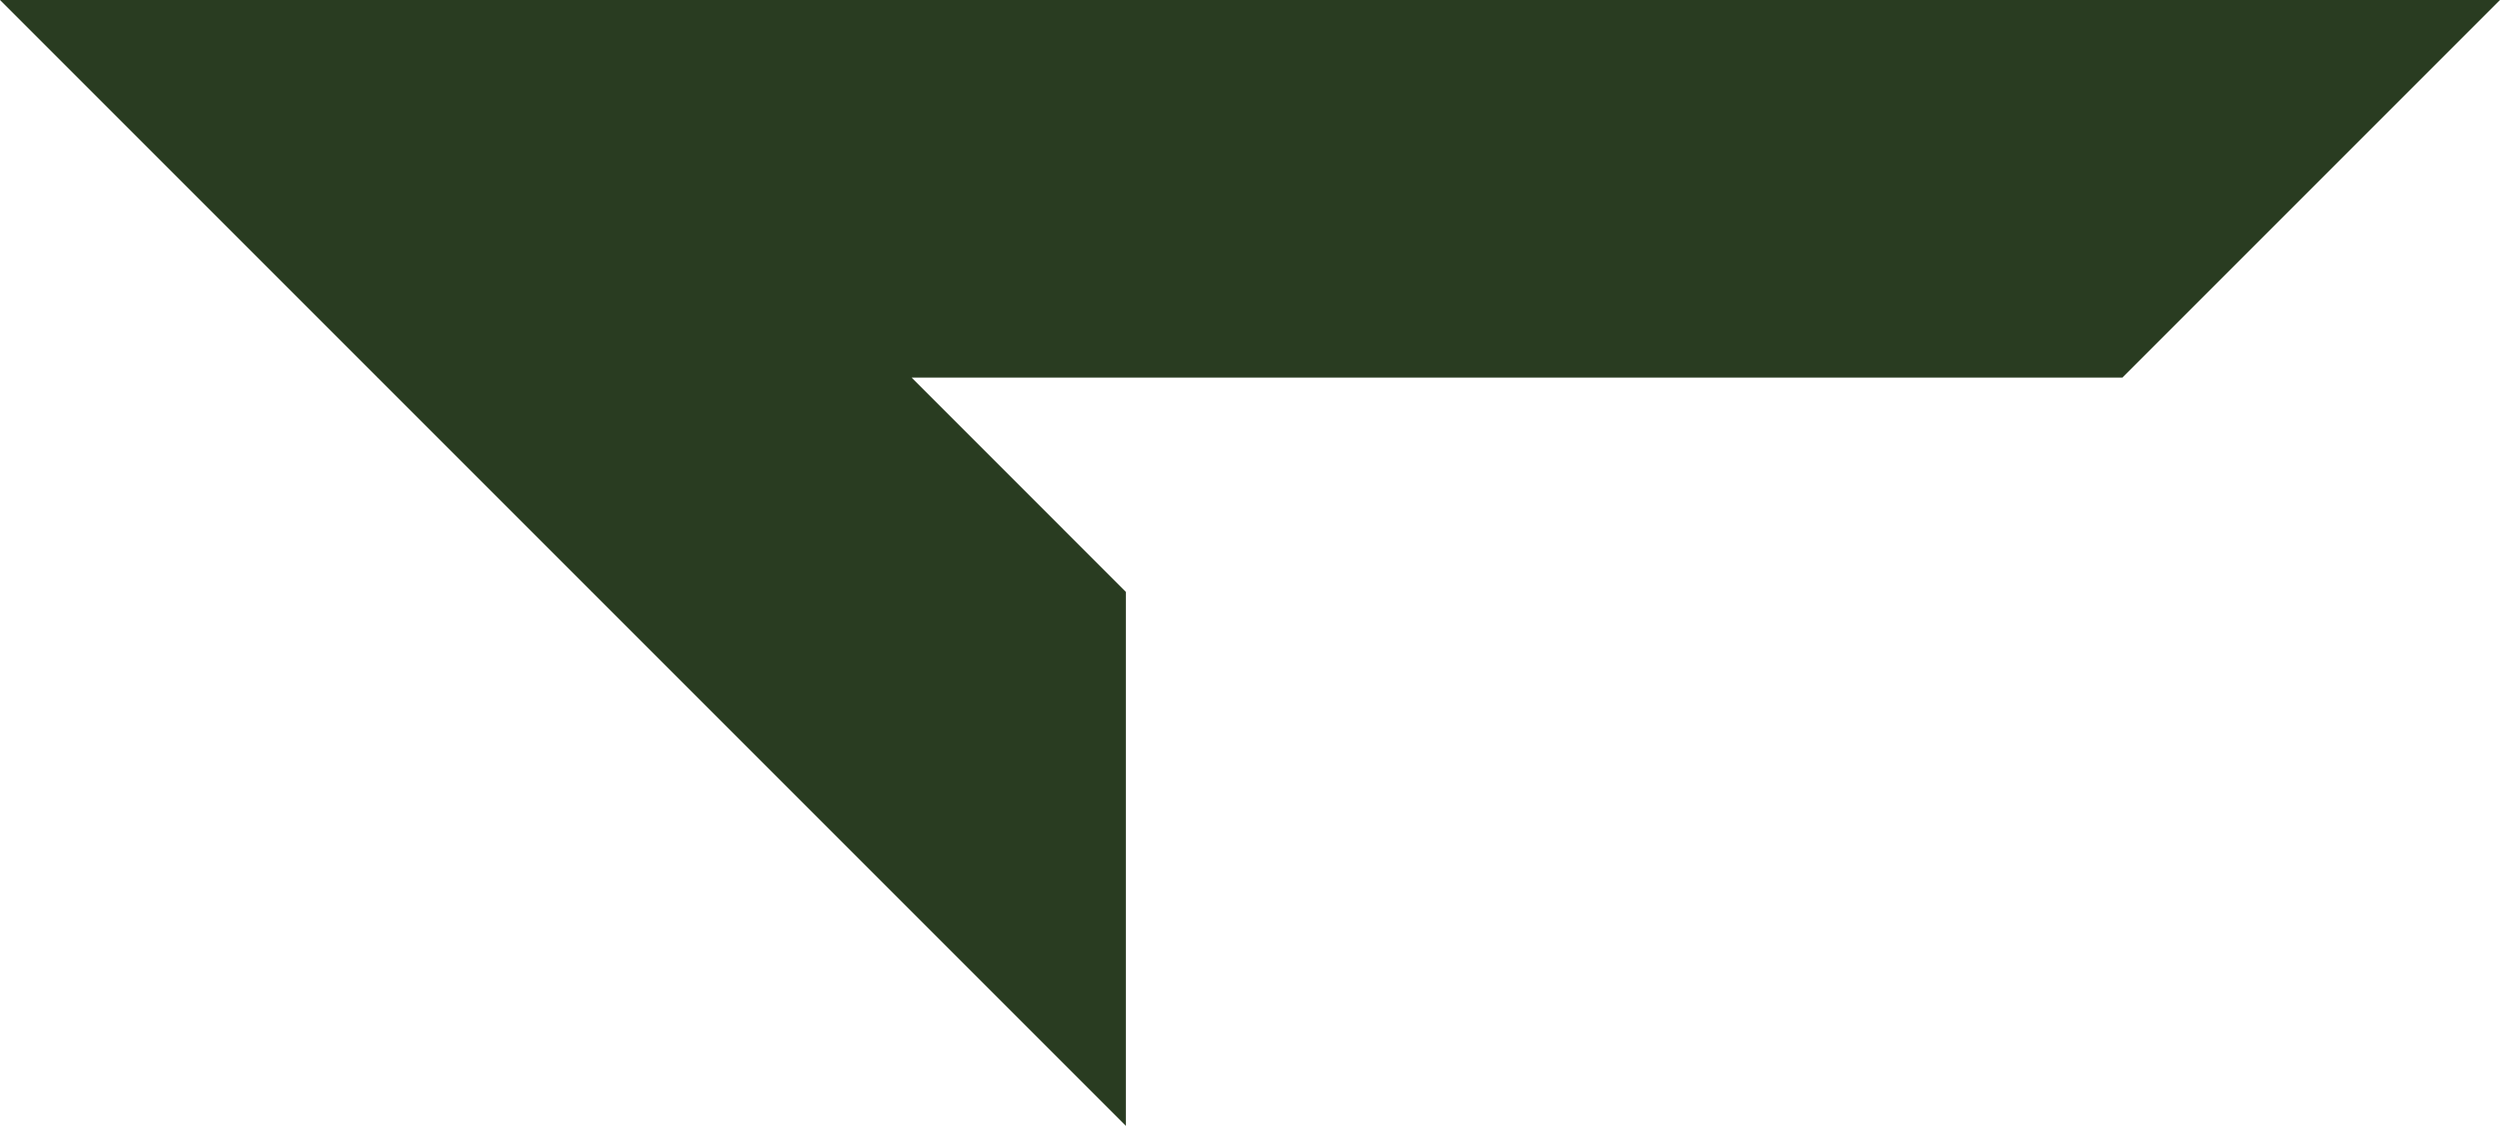 <?xml version="1.0" encoding="UTF-8" standalone="no"?>
<!-- Created with Inkscape (http://www.inkscape.org/) -->

<svg
   width="56.345mm"
   height="25.375mm"
   viewBox="0 0 56.345 25.375"
   version="1.1"
   id="svg9940"
   xmlns="http://www.w3.org/2000/svg"
   xmlns:svg="http://www.w3.org/2000/svg">
  <defs
     id="defs9937" />
  <g
     id="layer1">
    <path
       id="path6749-7"
       style="fill:#293c21;fill-opacity:1;stroke-width:0.586"
       d="M 25.375,25.375 V 13.34 L 20.546,8.51 H 47.835 L 56.345,0 H 0 l 4.255,4.255 4.255,4.255 z" />
  </g>
</svg>
